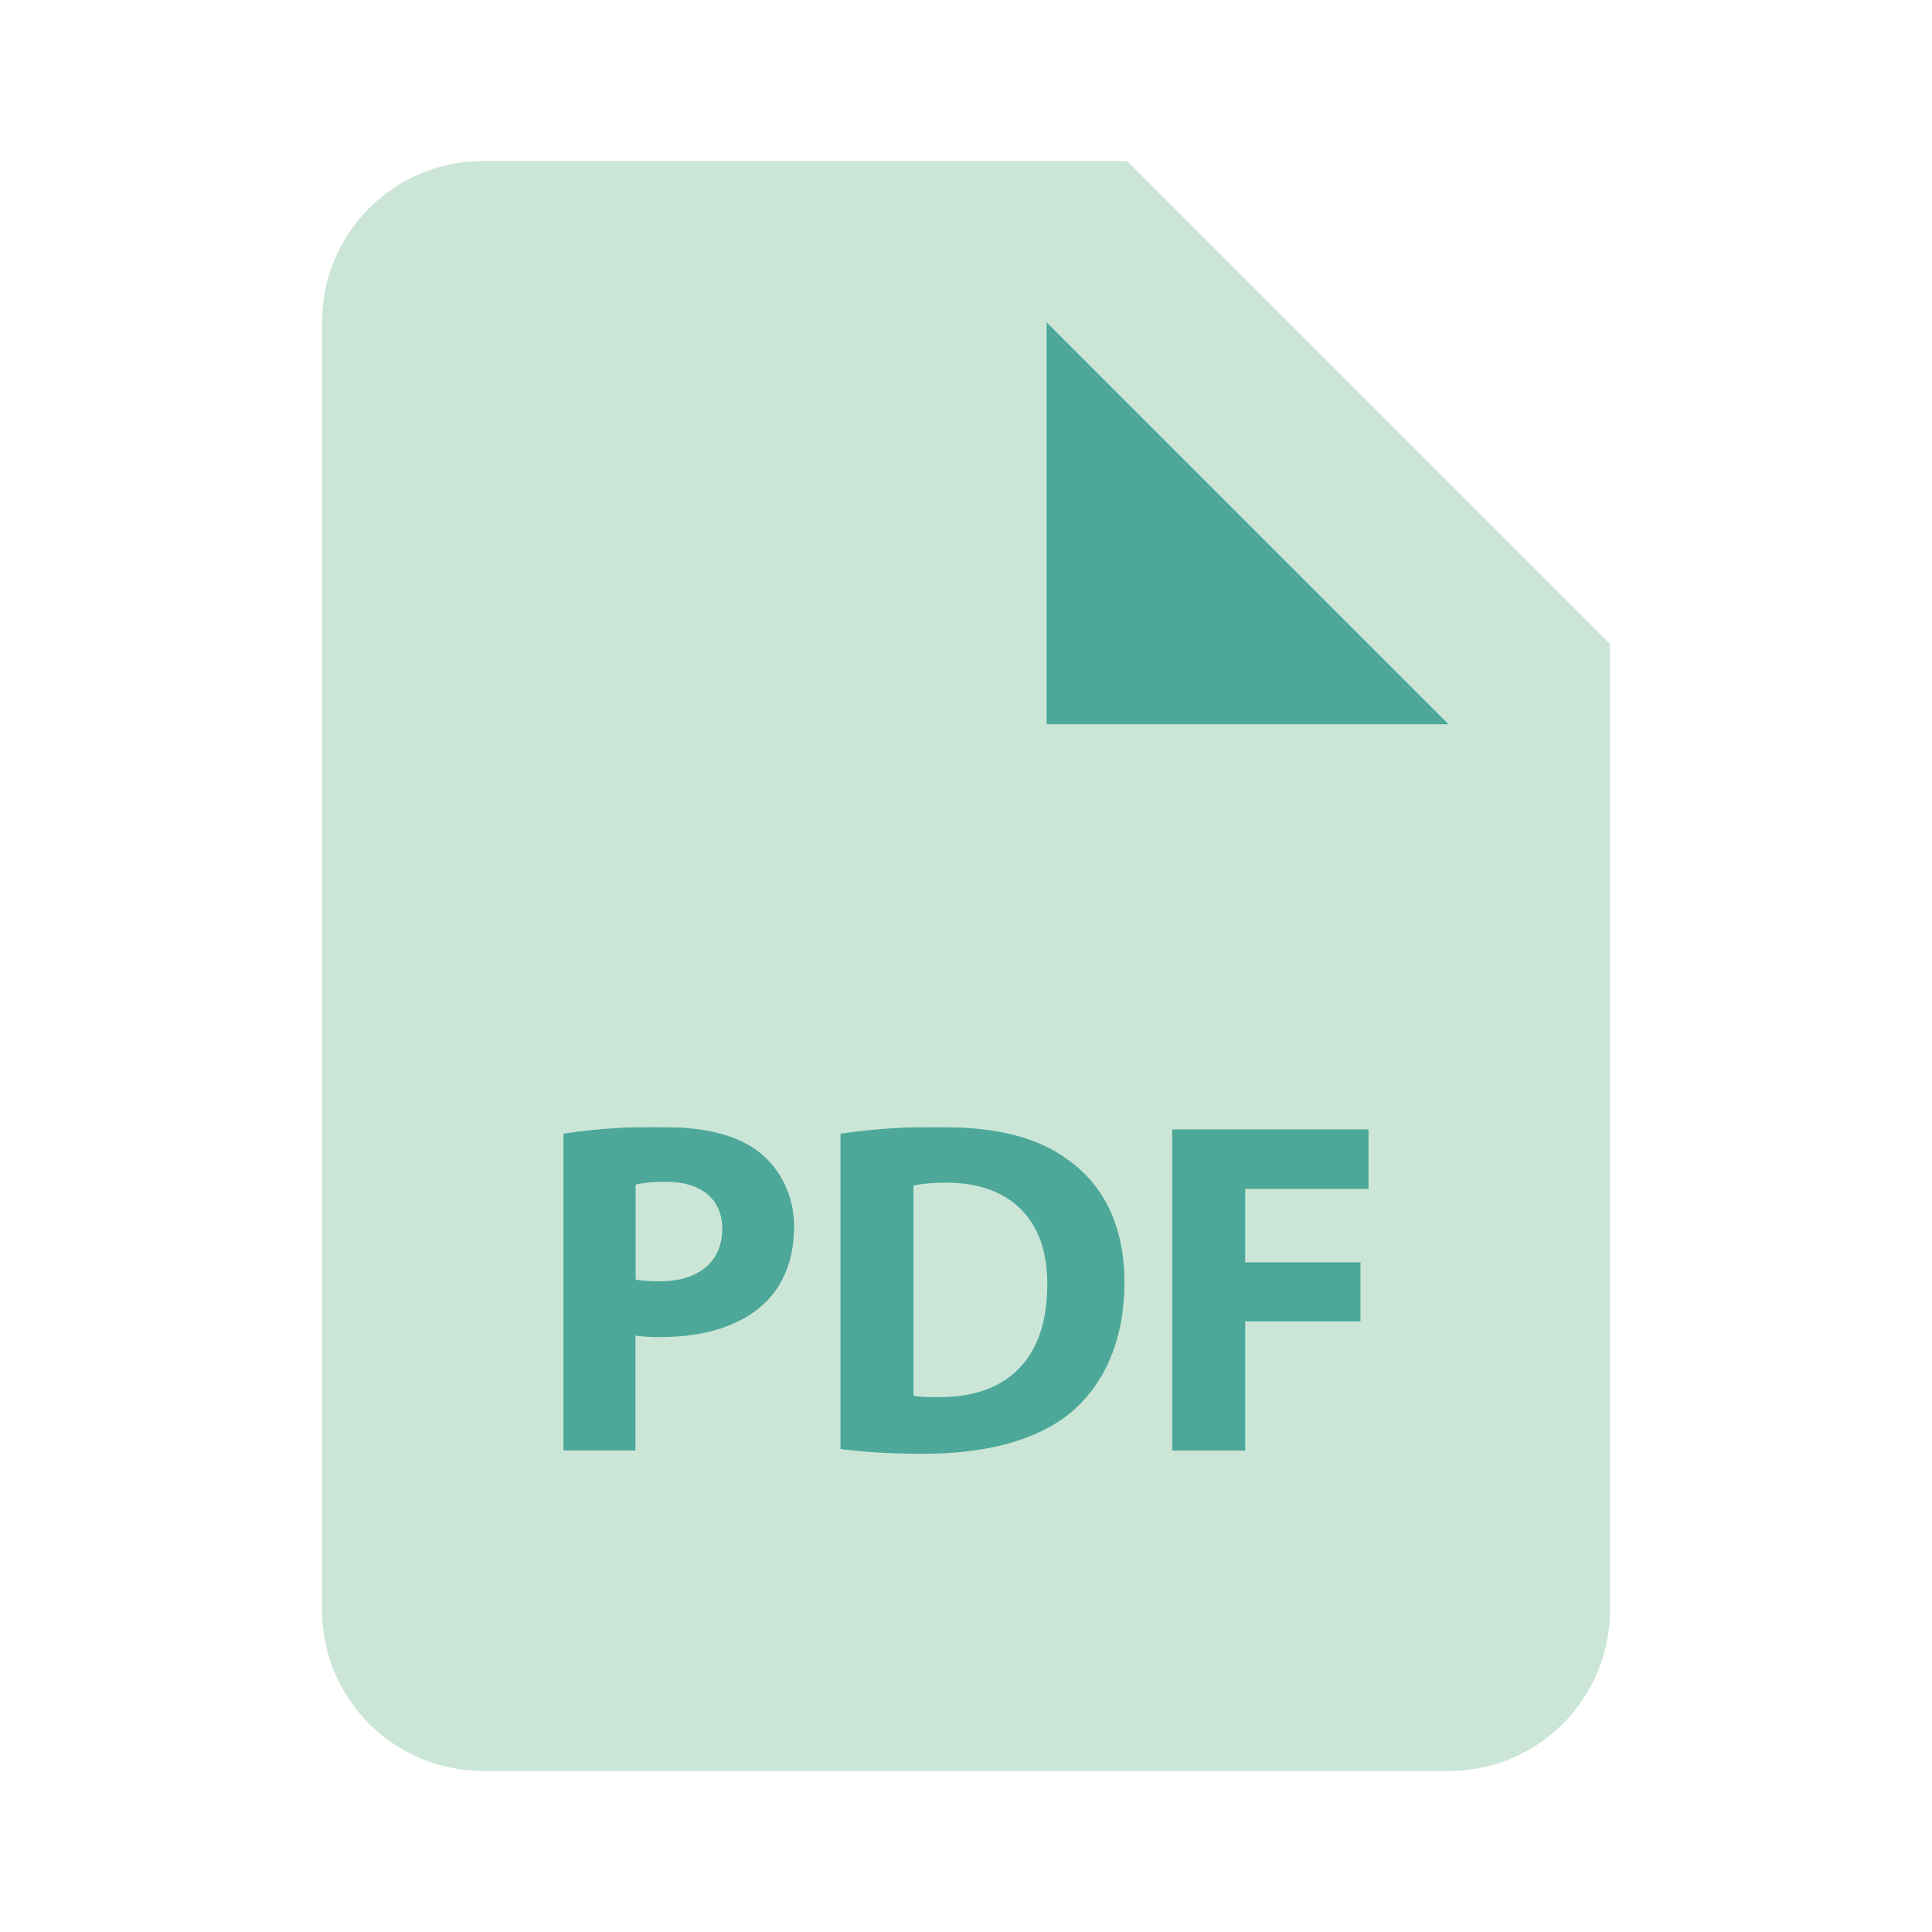 <svg width="45" height="45" viewBox="0 0 45 45" fill="none" xmlns="http://www.w3.org/2000/svg">
<rect x="11.25" y="26.25" width="22.5" height="9.375" fill="#4DA899"/>
<path d="M15.502 27.525C15.157 27.525 14.925 27.559 14.805 27.592V29.801C14.947 29.835 15.125 29.844 15.371 29.844C16.269 29.844 16.822 29.39 16.822 28.624C16.822 27.937 16.346 27.525 15.502 27.525ZM22.04 27.547C21.665 27.547 21.422 27.581 21.277 27.615V32.509C21.422 32.542 21.654 32.542 21.864 32.542C23.396 32.554 24.393 31.71 24.393 29.925C24.405 28.369 23.495 27.547 22.04 27.547Z" fill="#CBE6D7"/>
<path d="M24.375 16.875V7.5L33.75 16.875H24.375Z" fill="#4DA899"/>
<path d="M26.25 3.75H11.25C10.255 3.75 9.302 4.145 8.598 4.848C7.895 5.552 7.5 6.505 7.5 7.5V37.5C7.5 38.495 7.895 39.448 8.598 40.152C9.302 40.855 10.255 41.25 11.25 41.25H33.75C34.745 41.25 35.698 40.855 36.402 40.152C37.105 39.448 37.5 38.495 37.5 37.5V15L26.25 3.75ZM17.809 30.356C17.229 30.9 16.374 31.144 15.379 31.144C15.186 31.146 14.993 31.135 14.801 31.11V33.784H13.125V26.404C13.882 26.291 14.646 26.239 15.411 26.25C16.455 26.25 17.198 26.449 17.698 26.848C18.174 27.227 18.497 27.848 18.497 28.579C18.495 29.314 18.251 29.934 17.809 30.356ZM24.947 32.897C24.159 33.551 22.961 33.862 21.497 33.862C20.619 33.862 19.999 33.806 19.577 33.75V26.406C20.334 26.295 21.098 26.243 21.863 26.25C23.282 26.25 24.204 26.505 24.924 27.049C25.703 27.626 26.19 28.547 26.19 29.869C26.19 31.299 25.667 32.288 24.947 32.897ZM31.875 27.694H29.003V29.402H31.688V30.778H29.003V33.786H27.304V26.306H31.875V27.694ZM26.25 16.875H24.375V7.5L33.75 16.875H26.25Z" fill="#CBE6D7"/>
</svg>
